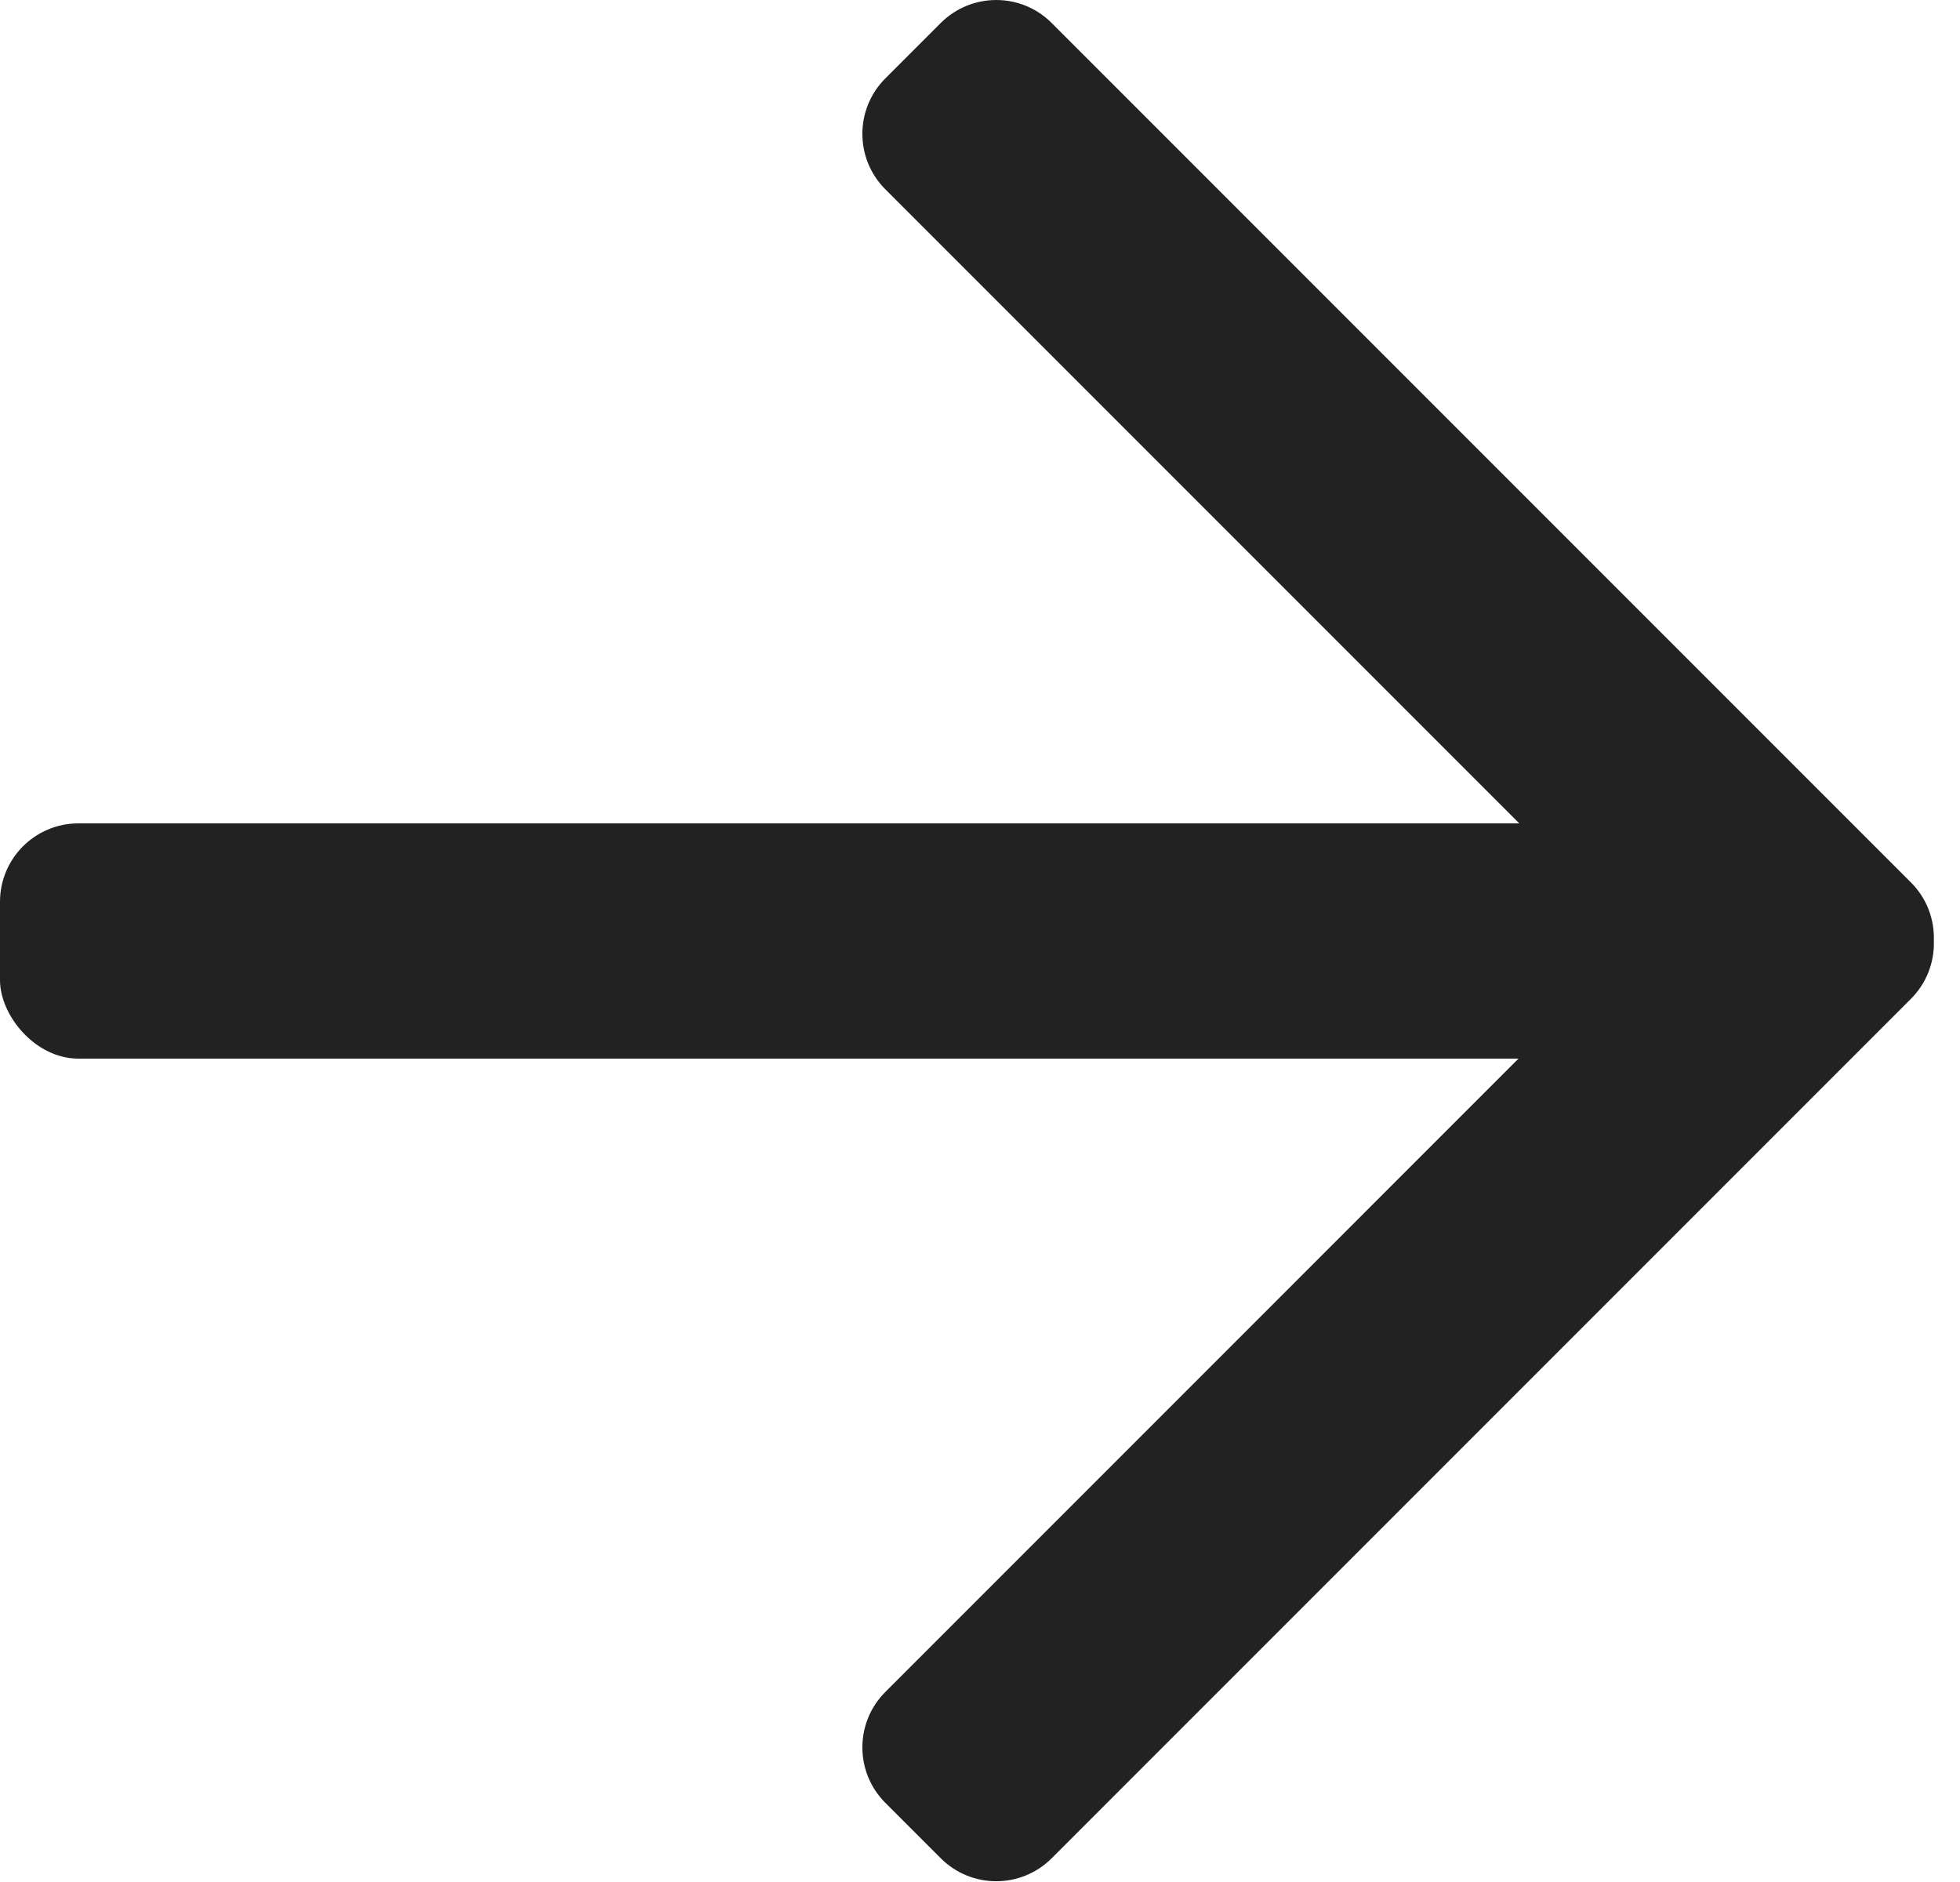 <?xml version="1.0" encoding="UTF-8"?>
<svg width="50px" height="48px" viewBox="0 0 50 48" version="1.1" xmlns="http://www.w3.org/2000/svg" xmlns:xlink="http://www.w3.org/1999/xlink">
    <!-- Generator: Sketch 51.2 (57519) - http://www.bohemiancoding.com/sketch -->
    <title>ic_rightarrow</title>
    <desc>Created with Sketch.</desc>
    <defs></defs>
    <g id="Page-1" stroke="none" stroke-width="1" fill="none" fill-rule="evenodd">
        <g id="Desktop" transform="translate(-668, -1301)" fill="#222222">
            <g id="binumi" transform="translate(668, 1301)">
                <path d="M29.587,23.99 L48.749,43.153 C49.53,43.934 49.53,45.2 48.749,45.981 L47.335,47.395 C46.553,48.176 45.287,48.176 44.506,47.395 L22.586,25.475 C22.177,25.066 21.983,24.525 22.001,23.99 C21.983,23.456 22.177,22.914 22.586,22.506 L44.506,0.586 C45.287,-0.195 46.553,-0.195 47.335,0.586 L48.749,2 C49.53,2.781 49.53,4.047 48.749,4.828 L29.587,23.99 Z" id="Combined-Shape-Copy-2" transform="translate(35.667, 23.99) scale(-1, 1) translate(-35.667, -23.99) "></path>
                <rect id="Rectangle" x="0" y="21" width="44" height="6" rx="2"></rect>
            </g>
        </g>
    </g>
</svg>